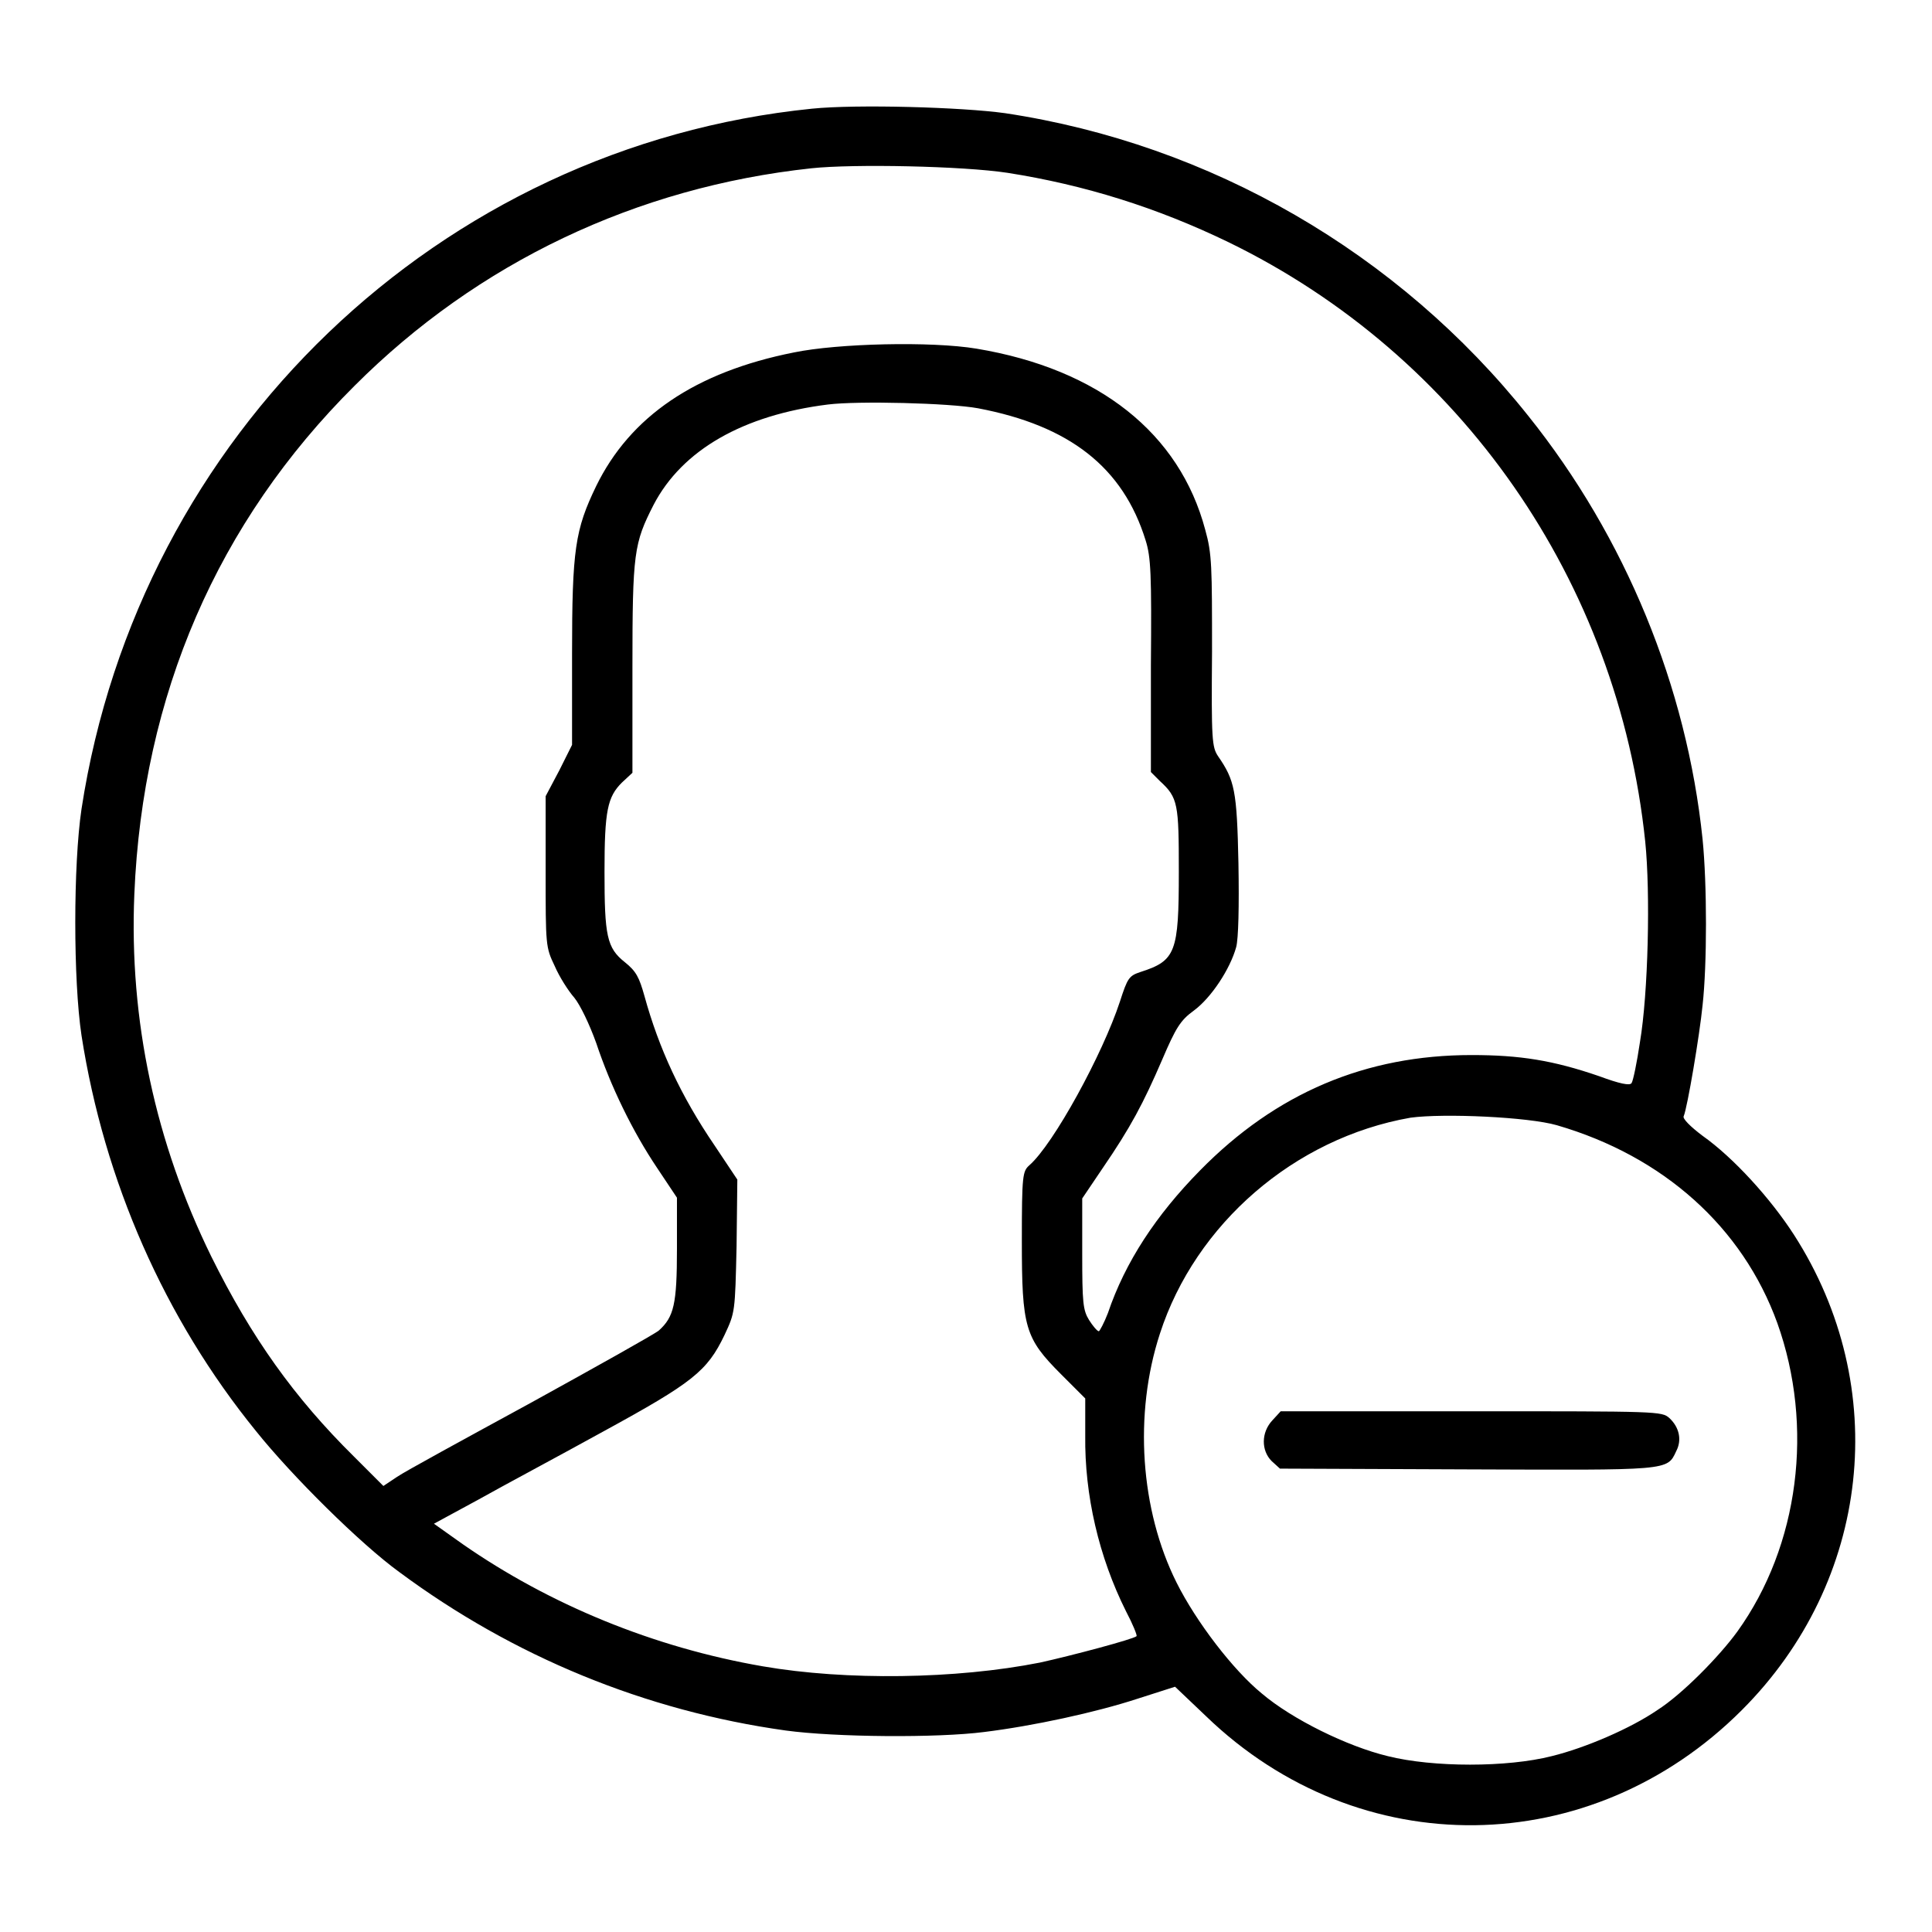 <?xml version="1.0" encoding="utf-8"?>
<!-- Svg Vector Icons : http://www.onlinewebfonts.com/icon -->
<!DOCTYPE svg PUBLIC "-//W3C//DTD SVG 1.1//EN" "http://www.w3.org/Graphics/SVG/1.1/DTD/svg11.dtd">
<svg version="1.1" xmlns="http://www.w3.org/2000/svg" xmlns:xlink="http://www.w3.org/1999/xlink" x="0px" y="0px" viewBox="0 0 256 256" enable-background="new 0 0 256 256" xml:space="preserve">
<g><g><g><path fill="#000000" d="M107.6,14.4c-49.4,5-89.2,43.2-96.8,92.8c-1.1,7.4-1.1,22.7,0,30c3,19.3,11,37.5,23.1,52.4c4.8,6,13.9,15,19,18.7c15.1,11.2,32.6,18.4,51.2,21c6.6,0.9,20.1,1,26.3,0.2c6.5-0.8,14.8-2.6,20.3-4.4l5-1.6l4.1,3.9c20.3,19.6,51,19.2,71-0.8c17.1-17.1,19.9-42.8,6.9-63c-3.1-4.8-8-10.2-12.1-13.1c-1.6-1.2-2.7-2.3-2.5-2.6c0.5-1.2,2.1-10.7,2.5-14.7c0.6-5.4,0.6-16,0-22c-2.1-20.2-10.2-40-23.1-56.1c-17.2-21.6-42.1-36-69.3-40.1C127.5,14.2,113.5,13.8,107.6,14.4z M133.5,22.9c10.2,1.6,19.8,4.6,29.3,9.2c30.8,15,51.6,44.9,55.2,79.4c0.7,6.8,0.4,20.1-0.7,26.6c-0.4,2.7-0.9,5.1-1.1,5.4c-0.2,0.4-1.6,0.1-4.3-0.9c-6.1-2.1-10.5-2.8-16.9-2.8c-14,0-25.9,5-36,15.3c-5.8,5.9-9.9,12.1-12.2,18.9c-0.5,1.3-1.1,2.4-1.2,2.4c-0.2,0-0.8-0.7-1.3-1.5c-0.8-1.3-0.9-2.3-0.9-8.8v-7.3l2.7-4c3.7-5.4,5.4-8.6,7.9-14.4c1.8-4.2,2.4-5.2,4.2-6.5c2.3-1.7,4.8-5.5,5.6-8.4c0.3-1.1,0.4-5.4,0.3-11.1c-0.2-9.7-0.5-11-2.7-14.2c-0.8-1.2-0.9-2.1-0.8-13.8c0-11.3,0-13-0.9-16.2c-3.4-12.8-14.1-21.3-30.3-24c-6-1-18.4-0.7-24.2,0.5C92.1,49.3,83.5,55.2,79,64.4c-2.8,5.8-3.2,8.4-3.2,22.3v12l-1.7,3.4l-1.8,3.4v10c0,9.8,0,10,1.2,12.5c0.6,1.4,1.8,3.3,2.6,4.2c0.8,1,2,3.5,2.9,6c1.9,5.7,4.8,11.7,8.1,16.6l2.6,3.9v6.8c0,7.3-0.4,9-2.4,10.8c-0.6,0.5-8.3,4.8-17,9.6c-8.8,4.8-16.7,9.1-17.7,9.8l-1.8,1.2l-3.9-3.9c-7.9-7.8-13.6-15.8-18.9-26.5c-7.4-15.1-10.9-31.3-10.2-48c1.1-26.4,11-49.3,29.2-67.4c16.3-16.3,37.3-26.3,60.5-28.8C113.1,21.7,127.6,22,133.5,22.9z M129.6,54.1c12.1,2.3,19.2,7.8,22.2,17.5c0.7,2.2,0.8,4.5,0.7,16.6l0,14.1l1.2,1.2c2.4,2.2,2.5,3,2.5,12c0,10.7-0.4,11.8-5.1,13.3c-1.5,0.5-1.7,0.8-2.7,3.9c-2.3,7-8.8,18.9-12,21.7c-0.9,0.8-1,1.3-1,10c0,11.5,0.4,12.9,5.2,17.7l3.2,3.2l0,4.9c-0.1,7.9,1.8,16.1,5.4,23.3c0.9,1.7,1.5,3.2,1.4,3.3c-0.4,0.4-8.7,2.6-12.8,3.5c-11.1,2.2-25.7,2.4-36.7,0.5c-14.5-2.5-28.3-8.2-39.8-16.2l-3.8-2.7l5.9-3.2c3.2-1.8,10.7-5.8,16.5-9c11.9-6.5,13.8-8,16.1-12.8c1.4-3,1.4-3,1.6-11.8l0.1-8.8l-3-4.5c-4.5-6.6-7.4-12.9-9.3-19.8c-0.7-2.5-1.1-3.3-2.6-4.5c-2.4-1.9-2.7-3.5-2.7-12c0-8.1,0.4-9.9,2.3-11.8l1.4-1.3V88.5c0-15.3,0.2-16.5,2.8-21.6c3.8-7.3,11.9-11.9,23.1-13.3C113.7,53.1,125.8,53.4,129.6,54.1z M206.3,149.1c14.1,4.1,24.6,13.5,29.2,26.2c4.9,13.7,2.9,29.5-5.3,40.9c-2.4,3.3-7.3,8.3-10.6,10.4c-3.5,2.4-9.5,5-14,6.1c-5.9,1.5-15.7,1.5-21.7,0c-5.4-1.3-12.7-4.9-16.7-8.3c-3.8-3.1-8.7-9.5-11.3-14.7c-4.8-9.6-5.7-22.3-2.2-33c4.7-14.5,17.8-25.9,33.2-28.6C191.3,147.5,202.5,148,206.3,149.1z"/><path fill="#000000" d="M168.6,188.2c-1.5,1.6-1.5,4-0.1,5.4l1.1,1l24.8,0.1c26.8,0.1,26.5,0.2,27.7-2.4c0.8-1.5,0.4-3.2-0.9-4.4c-1-0.9-1.5-0.9-26.2-0.9h-25.3L168.6,188.2z"/></g></g></g>
</svg>